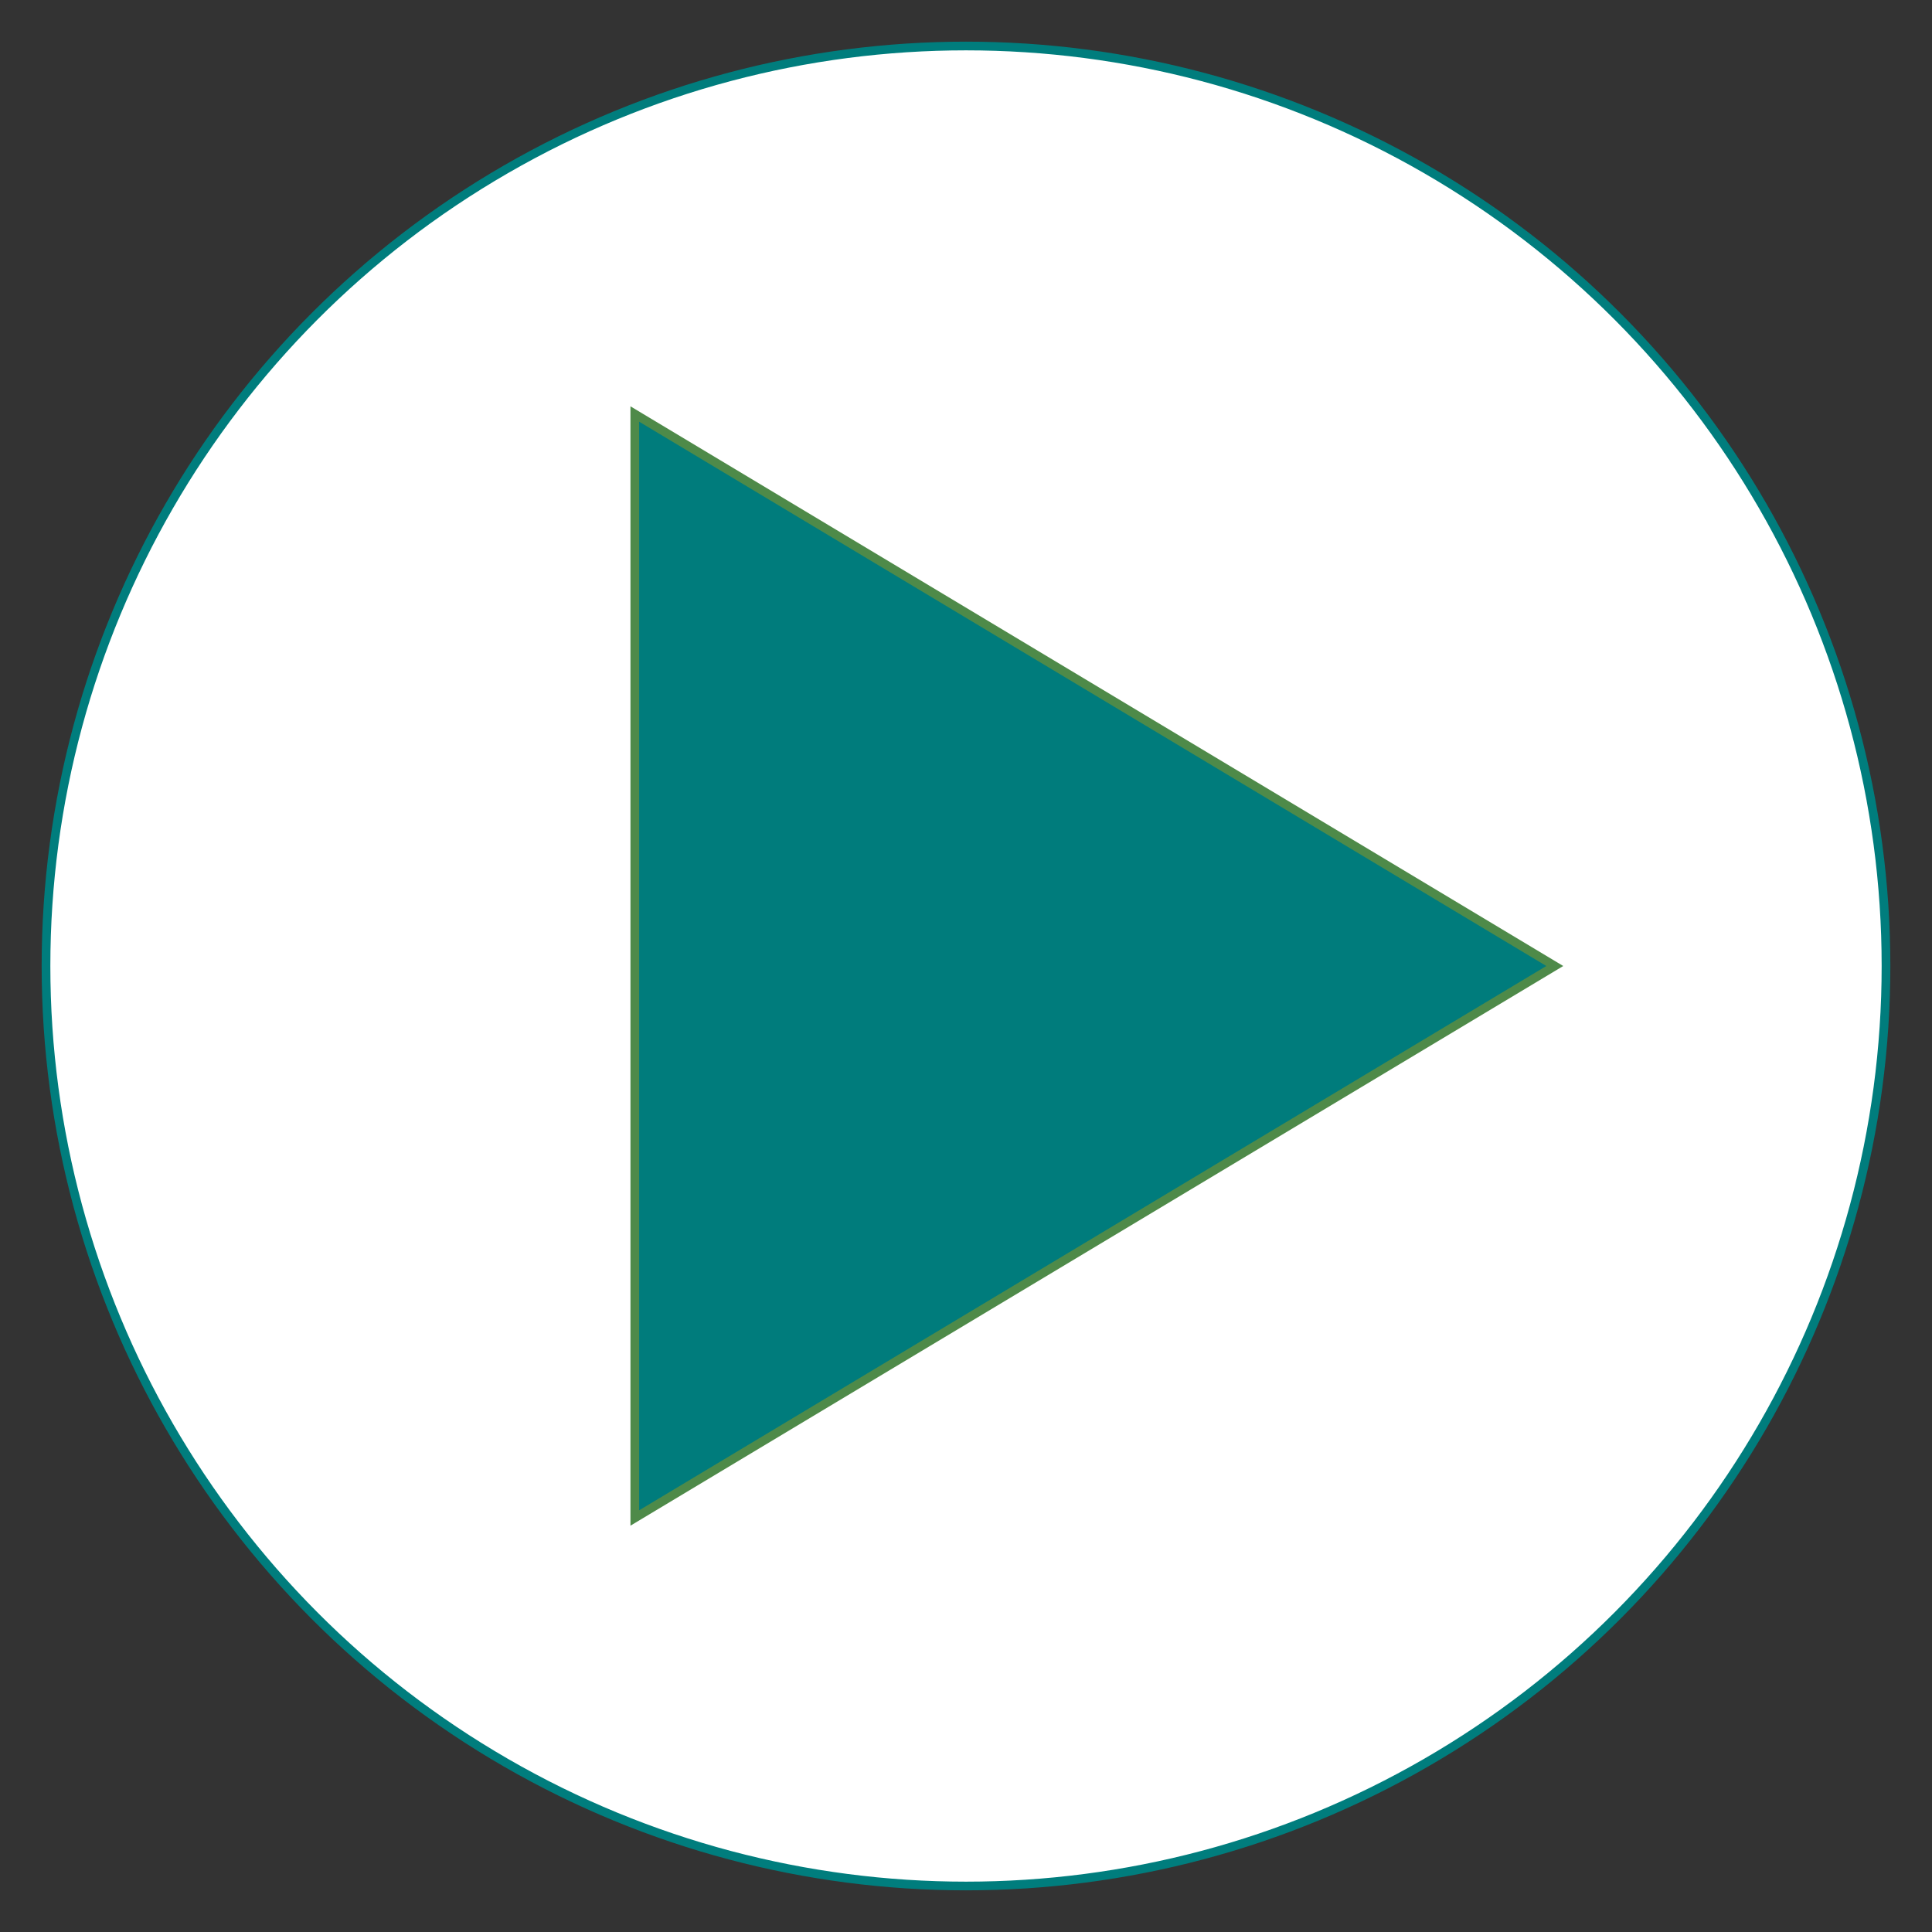 <?xml version="1.0" encoding="utf-8" ?>
<svg baseProfile="full" height="210.0" version="1.1" viewBox="0 0 210.0 210.0" width="210.0" xmlns="http://www.w3.org/2000/svg" xmlns:ev="http://www.w3.org/2001/xml-events" xmlns:xlink="http://www.w3.org/1999/xlink"><rect x="0" y="0" width="210.0" height="210.0" fill="#333333" stroke="none"/><defs /><ellipse cx="105.0" cy="105.0" fill="rgb(255,255,255)" fill-opacity="1" rx="100.0" ry="100.0" stroke="rgb(0,125,125)" stroke-width="0.25mm" /><defs /><polygon fill="rgb(0,124,124)" fill-opacity="1" points="69.0,45.0 169.0,105.0 69.0,165.0 69.0,45.0" stroke="rgb(78,138,73)" stroke-width="0.25mm" /><defs /></svg>